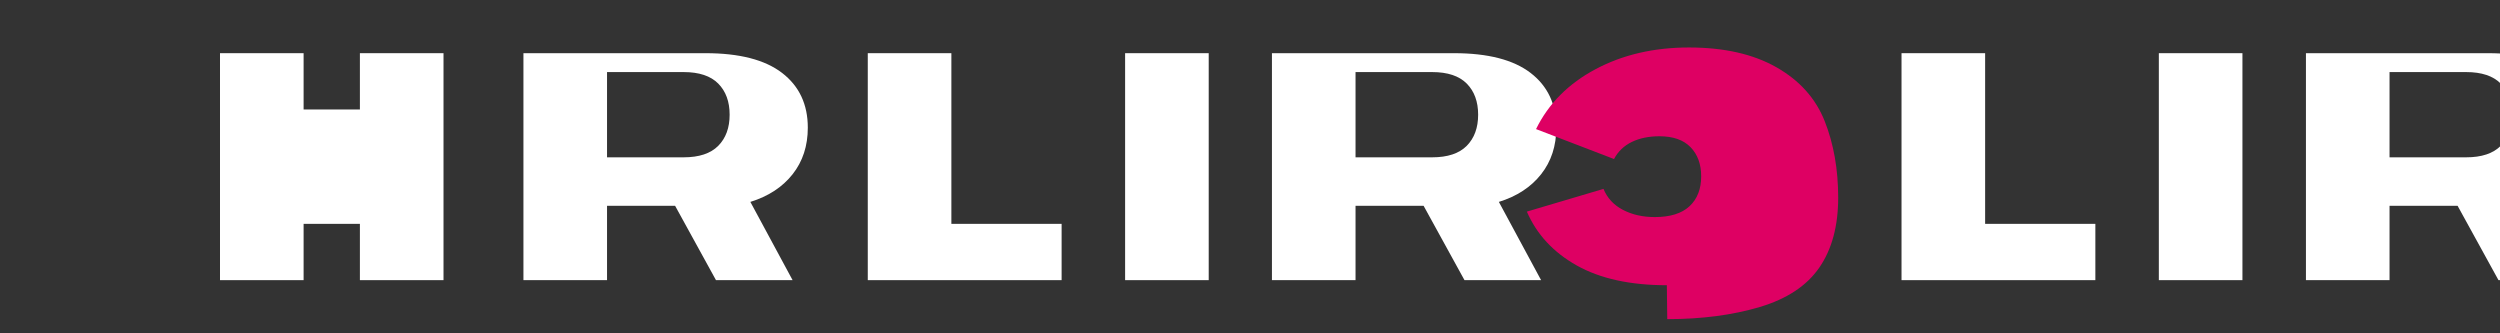 <svg width="300" height="40" viewBox="0 0 300 40" fill="none" xmlns="http://www.w3.org/2000/svg">
<rect x="0" y="0" width="300" height="40" fill="#333333" stroke="none"/>
<path d="M26.4 33.618V6.382H36.432V13.138H43.188V6.382H53.221V33.618H43.188V26.862H36.432V33.618H26.4Z" fill="white"/>
<path d="M62.812 33.618V6.382H84.665C88.733 6.382 91.795 7.172 93.852 8.752C95.909 10.333 96.937 12.522 96.937 15.319C96.937 17.508 96.328 19.373 95.111 20.913C93.893 22.454 92.204 23.559 90.043 24.228L95.111 33.618H85.917L81.014 24.7H72.844V33.618H62.812ZM72.844 18.879H82.038C83.893 18.879 85.276 18.419 86.189 17.499C87.1 16.578 87.556 15.334 87.556 13.764C87.556 12.195 87.1 10.95 86.189 10.03C85.276 9.11 83.893 8.649 82.038 8.649H72.844V18.879Z" fill="white"/>
<path d="M104.133 33.618V6.382H114.165V26.862H127.393V33.618H104.133Z" fill="white"/>
<path d="M135.013 33.618V6.382H145.045V33.618H135.013Z" fill="white"/>
<path d="M152.633 33.618V6.382H174.485C178.553 6.382 181.615 7.172 183.672 8.752C185.729 10.333 186.757 12.522 186.757 15.319C186.757 17.508 186.148 19.373 184.931 20.913C183.713 22.454 182.024 23.559 179.863 24.228L184.931 33.618H175.738L170.834 24.7H162.664V33.618H152.633ZM162.664 18.879H171.858C173.713 18.879 175.097 18.419 176.009 17.499C176.921 16.578 177.377 15.334 177.377 13.764C177.377 12.195 176.921 10.95 176.009 10.03C175.097 9.11 173.713 8.649 171.858 8.649H162.664V18.879Z" fill="white"/>
<path d="M200.021 34.227C195.629 34.227 192.026 33.437 189.212 31.857C186.398 30.276 184.402 28.12 183.224 25.394L192.417 22.667C192.873 23.772 193.653 24.612 194.758 25.187C195.863 25.762 197.133 26.049 198.568 26.049C200.423 26.049 201.817 25.614 202.747 24.743C203.677 23.872 204.142 22.677 204.142 21.158C204.142 19.703 203.717 18.538 202.867 17.663C202.017 16.788 200.772 16.351 199.132 16.351C197.863 16.351 196.758 16.578 195.818 17.034C194.878 17.489 194.166 18.172 193.682 19.083L184.324 15.491C185.829 12.429 188.213 10.03 191.476 8.297C194.739 6.563 198.474 5.697 202.678 5.697C206.882 5.697 210.377 6.487 213.161 8.067C215.945 9.648 217.878 11.803 218.96 14.53C220.042 17.257 220.583 20.32 220.583 23.718C220.583 27.116 219.831 29.909 218.326 32.098C216.821 34.287 214.437 35.868 211.174 36.839C207.911 37.811 204.211 38.297 200.071 38.297L200.021 34.227Z" fill="#DE0063"/>
<path d="M228.183 33.618V6.382H238.215V26.862H251.443V33.618H228.183Z" fill="white"/>
<path d="M259.061 33.618V6.382H269.093V33.618H259.061Z" fill="white"/>
<path d="M276.713 33.618V6.382H298.565C302.633 6.382 305.695 7.172 307.752 8.752C309.809 10.333 310.837 12.522 310.837 15.319C310.837 17.508 310.228 19.373 309.011 20.913C307.793 22.454 306.104 23.559 303.943 24.228L309.011 33.618H299.818L294.914 24.7H286.744V33.618H276.713ZM286.744 18.879H295.938C297.793 18.879 299.177 18.419 300.089 17.499C301.001 16.578 301.457 15.334 301.457 13.764C301.457 12.195 301.001 10.95 300.089 10.03C299.177 9.11 297.793 8.649 295.938 8.649H286.744V18.879Z" fill="white"/>
</svg>